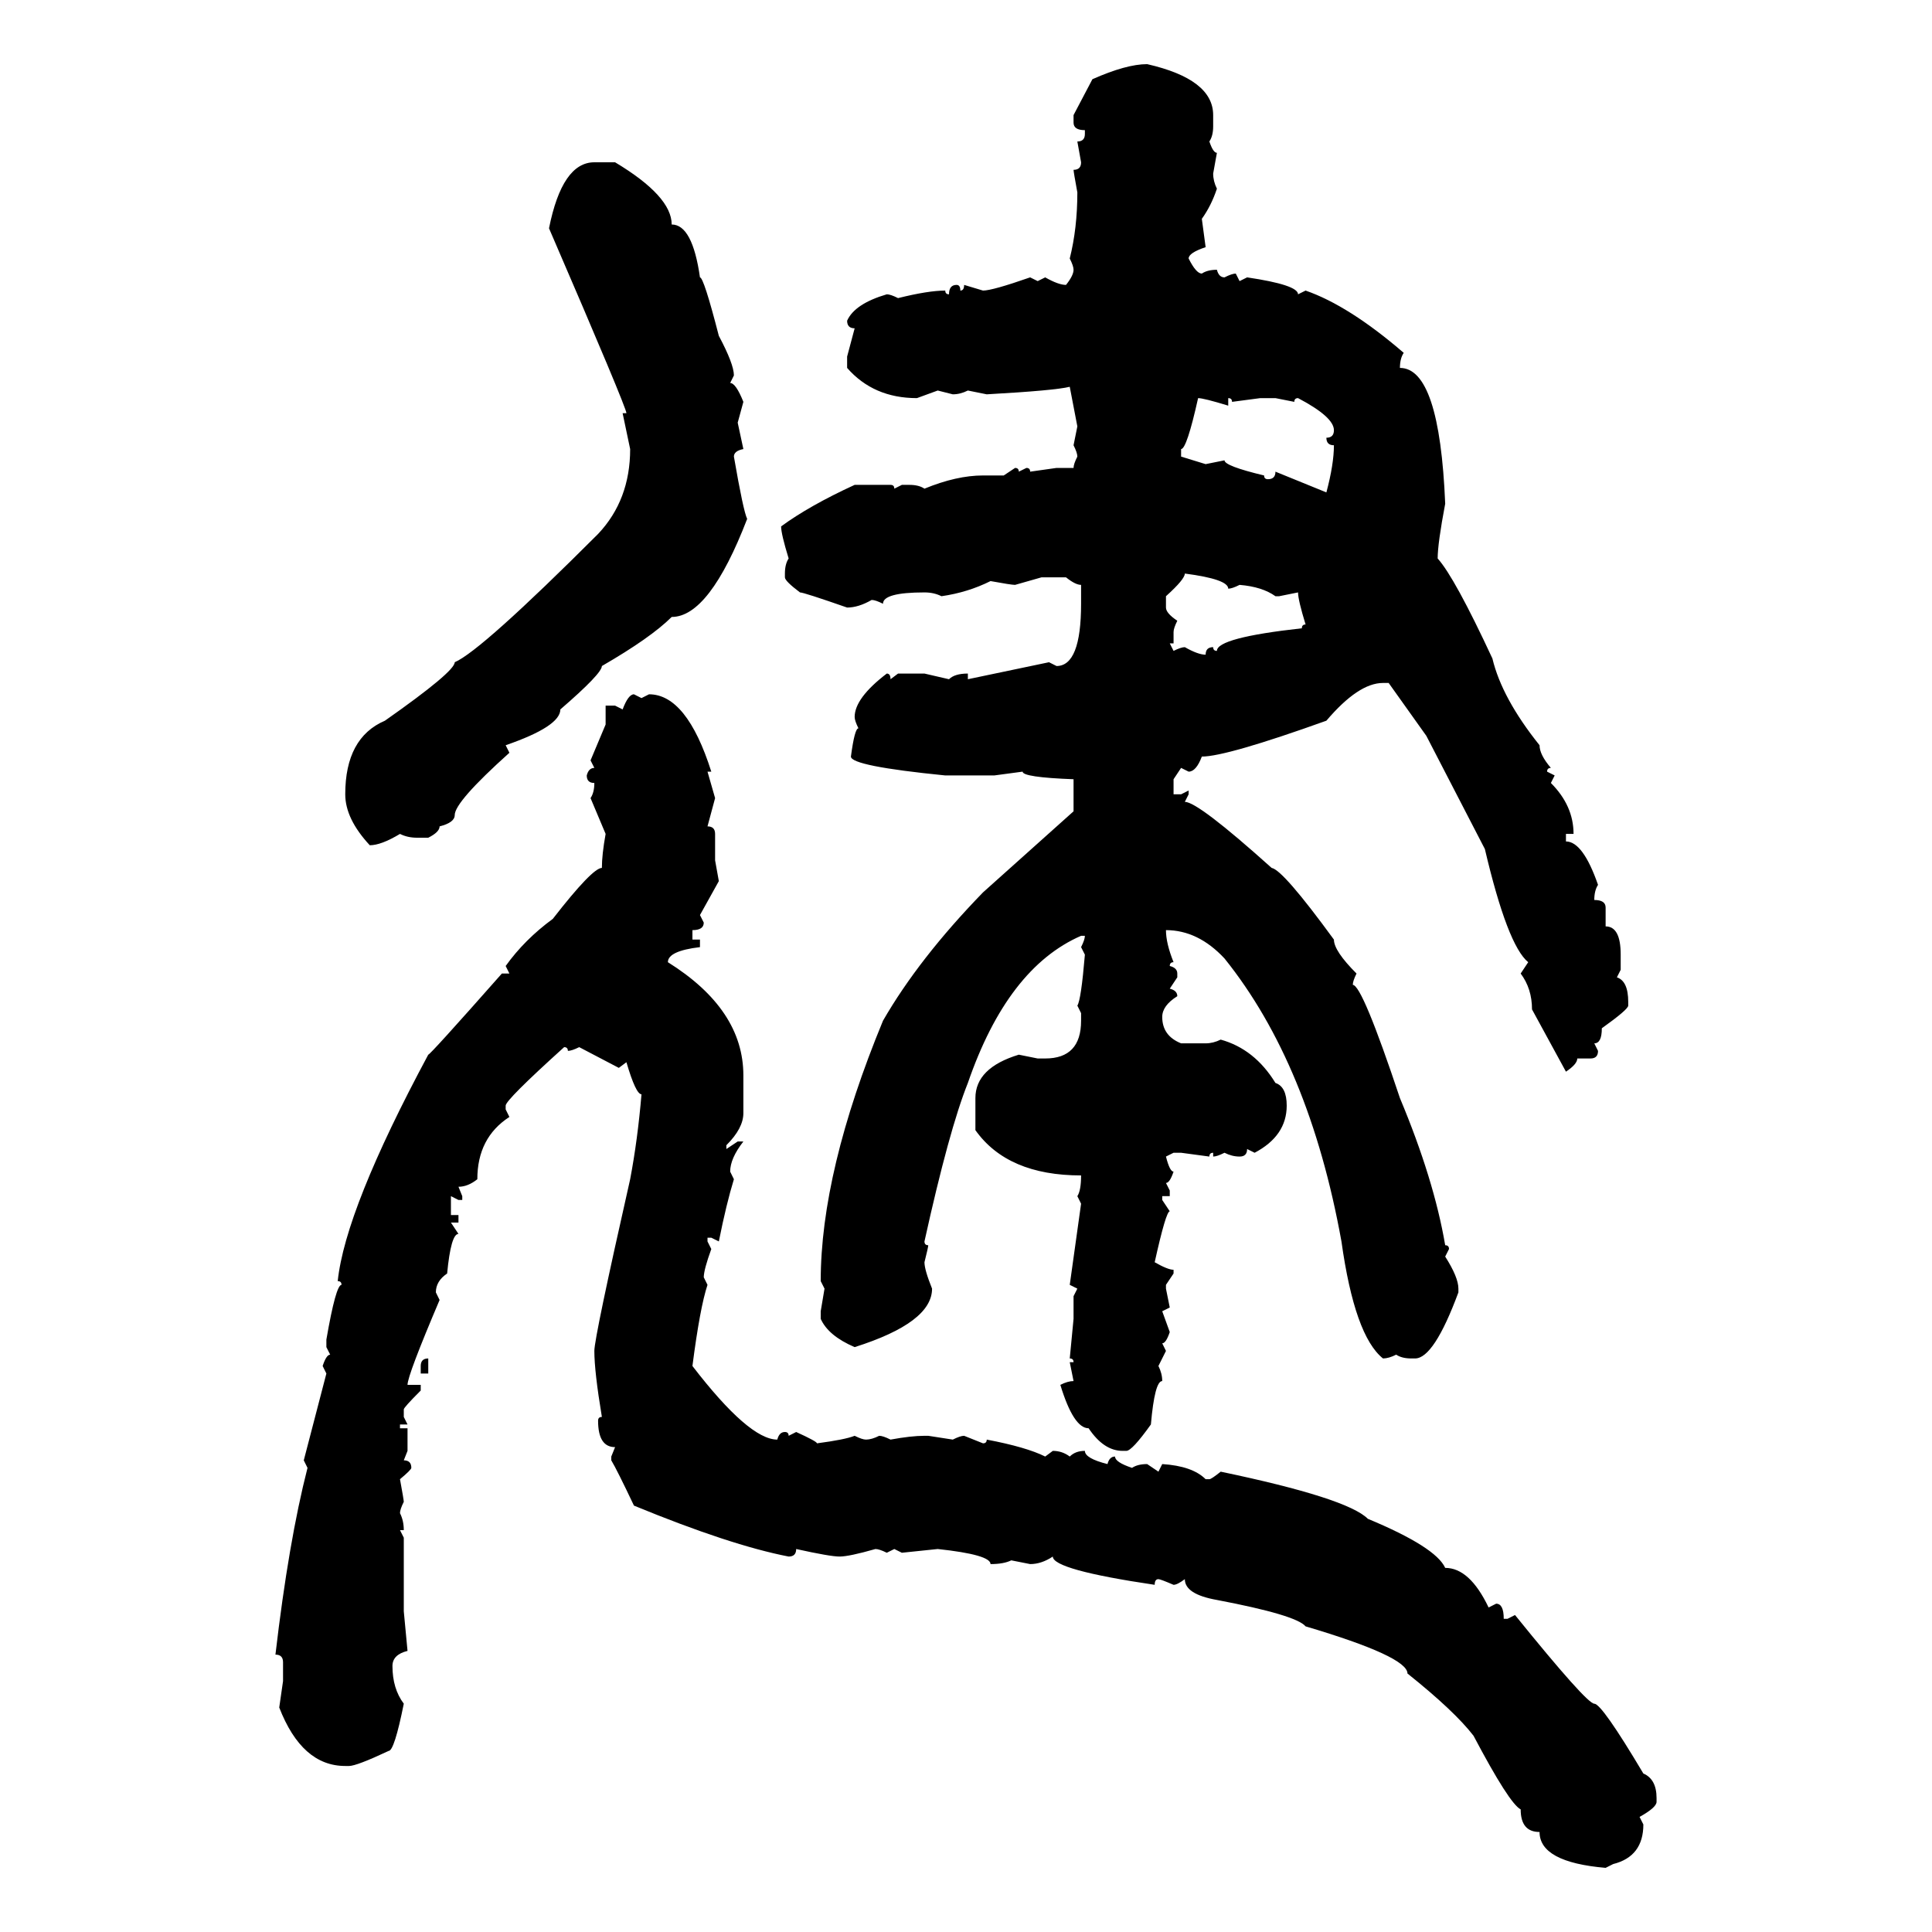 <svg xmlns="http://www.w3.org/2000/svg" xmlns:xlink="http://www.w3.org/1999/xlink" width="300" height="300"><path d="M178.13 9.96L178.13 9.96Q188.38 12.30 188.38 17.87L188.38 17.87L188.38 19.63Q188.38 21.09 187.79 21.97L187.79 21.97Q188.38 23.73 188.96 23.73L188.96 23.73L188.38 26.95Q188.38 28.13 188.96 29.30L188.96 29.30Q188.09 31.93 186.62 33.98L186.62 33.98L187.21 38.38Q184.57 39.26 184.57 40.14L184.57 40.14Q185.74 42.48 186.62 42.48L186.62 42.48Q187.50 41.89 188.96 41.89L188.96 41.89Q189.26 43.07 190.14 43.07L190.14 43.07Q191.31 42.48 191.89 42.48L191.89 42.48L192.48 43.65L193.65 43.07Q201.56 44.24 201.56 45.70L201.56 45.70L202.73 45.12Q209.47 47.46 217.97 54.79L217.97 54.79Q217.38 55.66 217.38 57.13L217.38 57.13Q223.54 57.13 224.41 78.22L224.41 78.22Q223.24 84.38 223.24 86.72L223.24 86.72Q225.88 89.65 231.74 102.25L231.74 102.25Q233.20 108.40 239.06 115.72L239.06 115.72Q239.06 117.19 240.82 119.24L240.82 119.24Q240.23 119.24 240.23 119.82L240.23 119.82L241.41 120.41L240.82 121.58Q244.34 125.10 244.34 129.49L244.34 129.49L243.16 129.49L243.16 130.66Q245.80 130.66 248.14 137.40L248.14 137.40Q247.56 138.28 247.56 139.75L247.56 139.75Q249.32 139.75 249.32 140.92L249.32 140.92L249.32 143.85Q251.66 143.85 251.66 148.24L251.66 148.24L251.66 150.59L251.07 151.76Q252.83 152.34 252.83 155.57L252.83 155.57L252.83 156.15Q252.83 156.74 248.73 159.67L248.73 159.67Q248.73 162.01 247.56 162.01L247.56 162.01L248.14 163.18Q248.14 164.36 246.97 164.36L246.97 164.36L244.92 164.36Q244.92 165.23 243.16 166.41L243.16 166.41L237.89 156.74Q237.89 153.52 236.13 151.17L236.13 151.17L237.30 149.41Q234.08 146.78 230.57 131.84L230.57 131.84L221.48 114.26L215.63 106.05L214.75 106.05Q210.94 106.05 205.96 111.91L205.96 111.91Q190.43 117.48 186.62 117.48L186.62 117.48Q185.74 119.82 184.57 119.82L184.57 119.82L183.40 119.24L182.23 121.00L182.23 123.34L183.40 123.34L184.57 122.75L184.57 123.34L183.98 124.51Q186.04 124.51 197.46 134.77L197.46 134.77Q199.22 135.06 207.13 145.90L207.13 145.90Q207.13 147.66 210.64 151.17L210.64 151.17Q210.06 152.34 210.06 152.93L210.06 152.93Q211.52 152.93 217.38 170.51L217.38 170.51Q222.66 183.11 224.41 193.36L224.41 193.36Q225 193.36 225 193.95L225 193.95L224.41 195.12Q226.46 198.34 226.46 200.10L226.46 200.10L226.46 200.68Q222.66 210.94 219.73 210.94L219.73 210.94L219.14 210.94Q217.68 210.94 216.80 210.35L216.80 210.35Q215.63 210.94 214.75 210.94L214.75 210.94Q210.35 207.42 208.30 192.77L208.30 192.77Q203.32 165.23 190.14 148.83L190.14 148.83Q186.04 144.43 181.05 144.43L181.05 144.43Q181.05 146.48 182.23 149.41L182.23 149.41Q181.64 149.41 181.64 150L181.64 150Q182.81 150.29 182.81 151.17L182.81 151.17L182.81 151.76L181.64 153.52Q182.81 153.81 182.81 154.69L182.81 154.69Q180.47 156.15 180.47 157.91L180.47 157.91Q180.47 160.84 183.40 162.01L183.40 162.01L187.21 162.01Q188.38 162.01 189.55 161.43L189.55 161.43Q194.82 162.89 198.05 168.16L198.05 168.16Q199.80 168.75 199.80 171.68L199.80 171.68Q199.80 176.37 194.82 179.00L194.82 179.00L193.65 178.42Q193.65 179.59 192.48 179.59L192.48 179.59Q191.31 179.59 190.14 179.00L190.14 179.00Q188.96 179.59 188.38 179.59L188.38 179.59L188.38 179.00Q187.79 179.00 187.79 179.59L187.79 179.59L183.40 179.00L182.23 179.00L181.05 179.59Q181.64 181.93 182.23 181.93L182.23 181.93Q181.64 183.69 181.05 183.69L181.05 183.69L181.64 184.86L181.64 185.74L180.47 185.74L180.47 186.33L181.64 188.09Q181.05 188.09 179.30 196.00L179.30 196.00Q181.35 197.17 182.23 197.17L182.23 197.17L182.23 197.75L181.05 199.51L181.05 200.10L181.64 203.03L180.47 203.61L181.64 206.84Q181.05 208.59 180.47 208.59L180.47 208.59L181.05 209.77L179.88 212.11Q180.47 213.28 180.47 214.45L180.47 214.45Q179.30 214.45 178.71 221.19L178.71 221.19Q175.78 225.29 174.90 225.29L174.90 225.29L174.32 225.29Q171.39 225.29 169.04 221.78L169.04 221.78Q166.70 221.78 164.65 215.04L164.65 215.04Q165.82 214.45 166.70 214.45L166.70 214.45L166.11 211.52L166.70 211.52Q166.70 210.94 166.11 210.94L166.11 210.94L166.70 204.79L166.70 201.27L167.29 200.10L166.11 199.51L167.87 186.91L167.29 185.74Q167.87 184.86 167.87 182.52L167.87 182.52Q156.45 182.52 151.46 175.49L151.46 175.49L151.46 170.51Q151.46 165.82 158.20 163.77L158.20 163.77L161.13 164.36L162.30 164.36Q167.87 164.36 167.87 158.50L167.87 158.50L167.87 157.32L167.29 156.15Q167.87 155.27 168.46 148.24L168.46 148.24L167.87 147.07Q168.46 145.90 168.46 145.31L168.46 145.31L167.87 145.31Q156.45 150.29 150.29 168.16L150.29 168.16Q147.36 175.49 143.55 192.77L143.55 192.77Q143.55 193.36 144.14 193.36L144.14 193.36Q144.14 193.65 143.55 196.00L143.55 196.00Q143.55 197.17 144.73 200.10L144.73 200.10Q144.73 205.37 132.71 209.18L132.71 209.18Q128.61 207.42 127.44 204.79L127.44 204.79L127.44 203.61L128.03 200.10L127.44 198.93Q127.44 181.93 137.11 158.50L137.11 158.50Q142.68 148.83 152.64 138.57L152.64 138.57L166.70 125.98L166.70 121.00Q158.79 120.70 158.79 119.82L158.79 119.82L154.39 120.41L146.78 120.41Q132.13 118.95 132.13 117.48L132.13 117.48Q132.71 113.09 133.30 113.09L133.30 113.09Q132.71 111.91 132.71 111.33L132.71 111.33Q132.71 108.40 137.70 104.59L137.70 104.59Q138.28 104.59 138.28 105.47L138.28 105.47L139.45 104.59L143.55 104.59L147.36 105.47Q148.24 104.59 150.29 104.59L150.29 104.59L150.29 105.47L162.89 102.83L164.06 103.42Q167.87 103.42 167.87 93.75L167.87 93.75L167.87 90.82Q166.99 90.82 165.53 89.65L165.53 89.65L161.72 89.65L157.62 90.82Q157.03 90.82 153.81 90.23L153.81 90.23Q150.29 91.99 146.19 92.58L146.19 92.58Q145.02 91.99 143.55 91.99L143.55 91.99Q137.11 91.99 137.11 93.75L137.11 93.75Q135.94 93.16 135.35 93.16L135.35 93.16Q133.30 94.34 131.54 94.34L131.54 94.34Q124.80 91.99 124.22 91.99L124.22 91.99Q121.88 90.23 121.88 89.65L121.88 89.65L121.88 89.06Q121.88 87.60 122.46 86.72L122.46 86.72Q121.29 82.91 121.29 81.74L121.29 81.74Q125.68 78.52 132.71 75.29L132.71 75.29L138.28 75.29Q138.87 75.29 138.87 75.88L138.87 75.88L140.04 75.29L141.21 75.29Q142.68 75.29 143.55 75.88L143.55 75.88Q148.54 73.83 152.64 73.83L152.64 73.83L155.86 73.83L157.62 72.66Q158.20 72.66 158.20 73.24L158.20 73.24L159.38 72.66Q159.96 72.66 159.96 73.24L159.96 73.24L164.06 72.66L166.70 72.66Q166.70 72.07 167.29 70.90L167.29 70.90Q167.29 70.31 166.70 69.14L166.70 69.14L167.29 66.21L166.11 60.06Q163.77 60.64 153.22 61.23L153.22 61.23L150.29 60.64Q149.12 61.23 147.95 61.23L147.95 61.23L145.61 60.64L142.38 61.82Q135.64 61.82 131.54 57.13L131.54 57.13L131.54 55.37L132.71 50.98Q131.54 50.98 131.54 49.80L131.54 49.80Q132.71 47.17 137.70 45.70L137.70 45.70Q138.28 45.70 139.45 46.29L139.45 46.29Q144.14 45.12 146.78 45.12L146.78 45.12Q146.78 45.70 147.36 45.70L147.36 45.70Q147.36 44.24 148.54 44.24L148.54 44.24Q149.12 44.24 149.12 45.12L149.12 45.12Q149.71 45.12 149.71 44.24L149.71 44.24L152.64 45.12Q154.10 45.12 159.96 43.07L159.96 43.07L161.13 43.65L162.30 43.07Q164.36 44.24 165.53 44.24L165.53 44.24Q166.70 42.77 166.70 41.89L166.70 41.89Q166.70 41.31 166.11 40.14L166.11 40.14Q167.29 35.45 167.29 29.88L167.29 29.88Q166.70 26.66 166.70 26.37L166.70 26.37Q167.87 26.37 167.87 25.20L167.87 25.20L167.29 21.97Q168.46 21.97 168.46 20.80L168.46 20.80L168.46 20.21Q166.70 20.21 166.70 19.04L166.70 19.04L166.70 17.87L169.63 12.30Q174.90 9.96 178.13 9.96ZM92.29 25.20L95.51 25.20Q104.30 30.47 104.30 34.86L104.30 34.86Q107.52 34.86 108.69 43.07L108.69 43.07Q109.28 43.07 111.62 52.15L111.62 52.15Q113.96 56.54 113.96 58.30L113.96 58.30L113.38 59.47Q114.26 59.47 115.43 62.40L115.43 62.40L114.55 65.63L115.43 69.73Q113.96 70.02 113.96 70.90L113.96 70.90Q115.43 79.39 116.02 80.57L116.02 80.57Q110.16 95.80 104.30 95.80L104.30 95.80Q101.07 99.02 93.46 103.42L93.46 103.42Q93.46 104.59 87.01 110.16L87.01 110.16Q87.01 112.79 78.52 115.72L78.52 115.72L79.10 116.89Q70.61 124.51 70.61 126.56L70.61 126.56Q70.61 127.73 68.26 128.32L68.26 128.32Q68.26 129.20 66.50 130.08L66.50 130.08L64.75 130.08Q63.28 130.08 62.11 129.49L62.11 129.49Q59.18 131.25 57.42 131.25L57.42 131.25Q53.61 127.15 53.61 123.34L53.61 123.34Q53.61 114.55 59.77 111.91L59.77 111.91Q70.61 104.30 70.61 102.83L70.61 102.83Q74.71 101.07 92.87 82.91L92.87 82.91Q97.85 77.64 97.85 69.73L97.85 69.73L96.68 64.16L97.27 64.16Q97.27 63.28 85.25 35.45L85.25 35.45Q87.30 25.20 92.29 25.20L92.29 25.20ZM186.04 61.82L186.04 61.82Q184.28 69.73 183.40 69.73L183.40 69.73L183.40 70.90L187.21 72.07L190.14 71.48Q190.14 72.36 196.29 73.83L196.29 73.83Q196.29 74.41 196.88 74.41L196.88 74.41Q198.05 74.41 198.05 73.24L198.05 73.24L205.96 76.46Q207.13 72.07 207.13 69.14L207.13 69.14Q205.96 69.14 205.96 67.97L205.96 67.97Q207.13 67.97 207.13 66.80L207.13 66.80Q207.13 64.75 201.56 61.82L201.56 61.82Q200.98 61.82 200.98 62.40L200.98 62.40L198.05 61.82L195.70 61.82L191.31 62.40Q191.31 61.82 190.72 61.82L190.72 61.82L190.72 62.99Q186.91 61.82 186.04 61.82ZM183.98 89.06L183.98 89.06Q183.98 89.94 181.05 92.58L181.05 92.58L181.05 94.34Q181.05 95.21 182.81 96.39L182.81 96.39Q182.23 97.56 182.23 98.14L182.23 98.14L182.23 99.90L181.64 99.90L182.23 101.07Q183.40 100.49 183.98 100.49L183.98 100.49Q186.04 101.66 187.21 101.66L187.21 101.66Q187.21 100.49 188.38 100.49L188.38 100.49Q188.38 101.07 188.96 101.07L188.96 101.07Q188.96 99.02 202.15 97.56L202.15 97.56Q202.15 96.97 202.73 96.97L202.73 96.97Q201.56 93.16 201.56 91.99L201.56 91.99L198.63 92.58L198.05 92.58Q196.00 91.11 192.48 90.82L192.48 90.82Q191.31 91.41 190.72 91.41L190.72 91.41Q190.72 89.94 183.98 89.06ZM98.44 107.81L98.44 107.81L99.61 108.40L100.78 107.81Q106.64 107.81 110.45 119.82L110.45 119.82L109.86 119.82L111.04 123.93L109.86 128.32Q111.04 128.32 111.04 129.49L111.04 129.49L111.04 133.59L111.62 136.82L108.69 142.09L109.28 143.26Q109.28 144.43 107.52 144.43L107.52 144.43L107.52 145.90L108.69 145.90L108.69 147.07Q103.71 147.66 103.71 149.41L103.71 149.41Q115.43 156.74 115.43 166.99L115.43 166.99L115.43 172.85Q115.43 175.20 112.79 177.83L112.79 177.83L112.79 178.42L114.55 177.25L115.43 177.25Q113.38 179.88 113.38 181.93L113.38 181.93L113.96 183.11Q112.79 186.91 111.62 192.77L111.62 192.77L110.45 192.19L109.86 192.19L109.86 192.77L110.45 193.95Q109.28 197.17 109.28 198.34L109.28 198.34L109.86 199.51Q108.69 203.03 107.52 212.11L107.52 212.11Q116.31 223.54 120.70 223.54L120.70 223.54Q121.00 222.36 121.88 222.36L121.88 222.36Q122.46 222.36 122.46 222.95L122.46 222.95L123.63 222.36Q126.86 223.83 126.86 224.12L126.86 224.12Q131.25 223.54 132.71 222.95L132.71 222.95Q133.89 223.54 134.47 223.54L134.47 223.54Q135.35 223.54 136.52 222.95L136.52 222.95Q137.11 222.95 138.28 223.54L138.28 223.54Q141.50 222.95 143.55 222.95L143.55 222.95L144.14 222.95L147.95 223.54Q149.12 222.95 149.71 222.95L149.71 222.95L152.64 224.12Q153.22 224.12 153.22 223.54L153.22 223.54Q159.38 224.71 162.30 226.17L162.30 226.17L163.48 225.29Q164.94 225.29 166.11 226.17L166.11 226.17Q166.99 225.29 168.46 225.29L168.46 225.29Q168.46 226.46 171.97 227.34L171.97 227.34Q172.27 226.17 173.14 226.17L173.14 226.17Q173.14 227.05 175.78 227.93L175.78 227.93Q176.66 227.34 178.13 227.34L178.13 227.34L179.88 228.52L180.47 227.34Q185.16 227.64 187.21 229.69L187.21 229.69L187.79 229.69Q188.09 229.69 189.55 228.52L189.55 228.52Q209.18 232.62 212.40 235.84L212.40 235.84Q222.95 240.23 224.41 243.46L224.41 243.46Q228.22 243.46 231.15 249.61L231.15 249.61L232.32 249.02Q233.50 249.02 233.50 251.37L233.50 251.37L234.08 251.37L235.25 250.78Q246.39 264.55 247.56 264.55L247.56 264.55Q248.73 264.55 255.18 275.39L255.18 275.39Q257.23 276.27 257.23 279.20L257.23 279.20L257.23 279.79Q257.23 280.66 254.59 282.13L254.59 282.13L255.18 283.30Q255.18 288.28 250.49 289.45L250.49 289.45L249.32 290.04Q239.06 289.16 239.06 284.47L239.06 284.47Q236.13 284.47 236.13 280.96L236.13 280.96Q234.38 280.08 228.81 269.53L228.81 269.53Q225.88 265.72 218.55 259.86L218.55 259.86Q218.55 257.23 202.73 252.54L202.73 252.54Q201.27 250.78 188.96 248.44L188.96 248.44Q183.98 247.56 183.98 245.21L183.98 245.21Q182.81 246.09 182.23 246.09L182.23 246.09Q180.18 245.21 179.88 245.21L179.88 245.21Q179.30 245.21 179.30 246.09L179.30 246.09Q163.48 243.75 163.48 241.70L163.48 241.70Q161.72 242.87 159.96 242.87L159.96 242.87L157.03 242.29Q155.86 242.87 153.81 242.87L153.81 242.87Q153.81 241.41 145.61 240.53L145.61 240.53L140.04 241.11L138.87 240.53L137.70 241.11Q136.52 240.53 135.94 240.53L135.94 240.53Q131.84 241.70 130.37 241.70L130.37 241.70Q128.91 241.70 123.63 240.53L123.63 240.53Q123.63 241.70 122.46 241.70L122.46 241.70Q113.38 239.94 98.44 233.79L98.44 233.79Q95.80 228.22 94.92 226.76L94.92 226.76L94.92 226.17L95.51 224.71Q92.87 224.71 92.87 220.61L92.87 220.61Q92.87 220.02 93.46 220.02L93.46 220.02Q92.29 212.99 92.29 209.77L92.29 209.77Q92.29 207.71 97.85 183.11L97.85 183.11Q99.02 176.95 99.61 169.92L99.61 169.92Q98.73 169.92 97.27 164.94L97.27 164.94L96.09 165.82L89.94 162.60Q88.77 163.18 88.18 163.18L88.18 163.18Q88.18 162.60 87.60 162.60L87.60 162.60Q78.52 170.80 78.52 171.68L78.52 171.68L78.52 172.27L79.10 173.44Q74.12 176.66 74.12 183.11L74.12 183.11Q72.66 184.28 71.19 184.28L71.19 184.28L71.78 185.74L71.78 186.33L71.19 186.33L70.02 185.74L70.02 188.67L71.19 188.67L71.19 189.84L70.02 189.84L71.19 191.60Q70.02 191.60 69.43 197.75L69.43 197.75Q67.68 198.93 67.68 200.68L67.68 200.68L68.26 201.86Q63.28 213.57 63.28 215.04L63.28 215.04L65.33 215.04L65.33 215.92Q62.70 218.55 62.70 218.85L62.70 218.85L62.70 220.02L63.28 221.19L62.11 221.19L62.11 221.78L63.28 221.78L63.28 225.29L62.70 226.76Q63.87 226.76 63.87 227.93L63.87 227.93Q63.87 228.22 62.11 229.69L62.11 229.69Q62.70 232.91 62.70 233.20L62.70 233.20Q62.11 234.38 62.11 234.96L62.11 234.96Q62.70 236.13 62.70 237.60L62.70 237.60L62.11 237.60L62.70 238.77L62.70 250.20L63.28 256.35Q60.94 256.93 60.94 258.69L60.94 258.69Q60.94 262.21 62.70 264.55L62.70 264.55Q61.23 271.88 60.35 271.88L60.35 271.88Q55.37 274.22 54.20 274.22L54.20 274.22L53.61 274.22Q46.88 274.22 43.36 265.14L43.36 265.14L43.95 261.04L43.95 258.11Q43.95 256.93 42.77 256.93L42.77 256.93Q44.82 239.36 47.75 227.93L47.75 227.93L47.17 226.76L50.68 213.28L50.10 212.11Q50.68 210.35 51.27 210.35L51.27 210.35L50.68 209.18L50.68 208.01Q52.15 199.51 53.03 199.51L53.03 199.51Q53.03 198.93 52.44 198.93L52.44 198.93Q53.61 187.79 66.50 163.77L66.50 163.77Q66.80 163.77 77.93 151.17L77.93 151.17L79.10 151.17L78.52 150Q81.45 145.90 85.84 142.68L85.84 142.68Q91.99 134.77 93.46 134.77L93.46 134.77Q93.46 132.71 94.04 129.49L94.04 129.49L91.70 123.93Q92.29 123.05 92.29 121.58L92.29 121.58Q91.11 121.58 91.11 120.41L91.11 120.41Q91.41 119.24 92.29 119.24L92.29 119.24L91.70 118.07L94.04 112.50L94.04 109.57L95.51 109.57L96.68 110.16Q97.56 107.81 98.44 107.81ZM66.50 210.94L66.50 210.94L66.50 213.28L65.33 213.28L65.33 212.11Q65.33 210.94 66.50 210.94Z"/></svg>